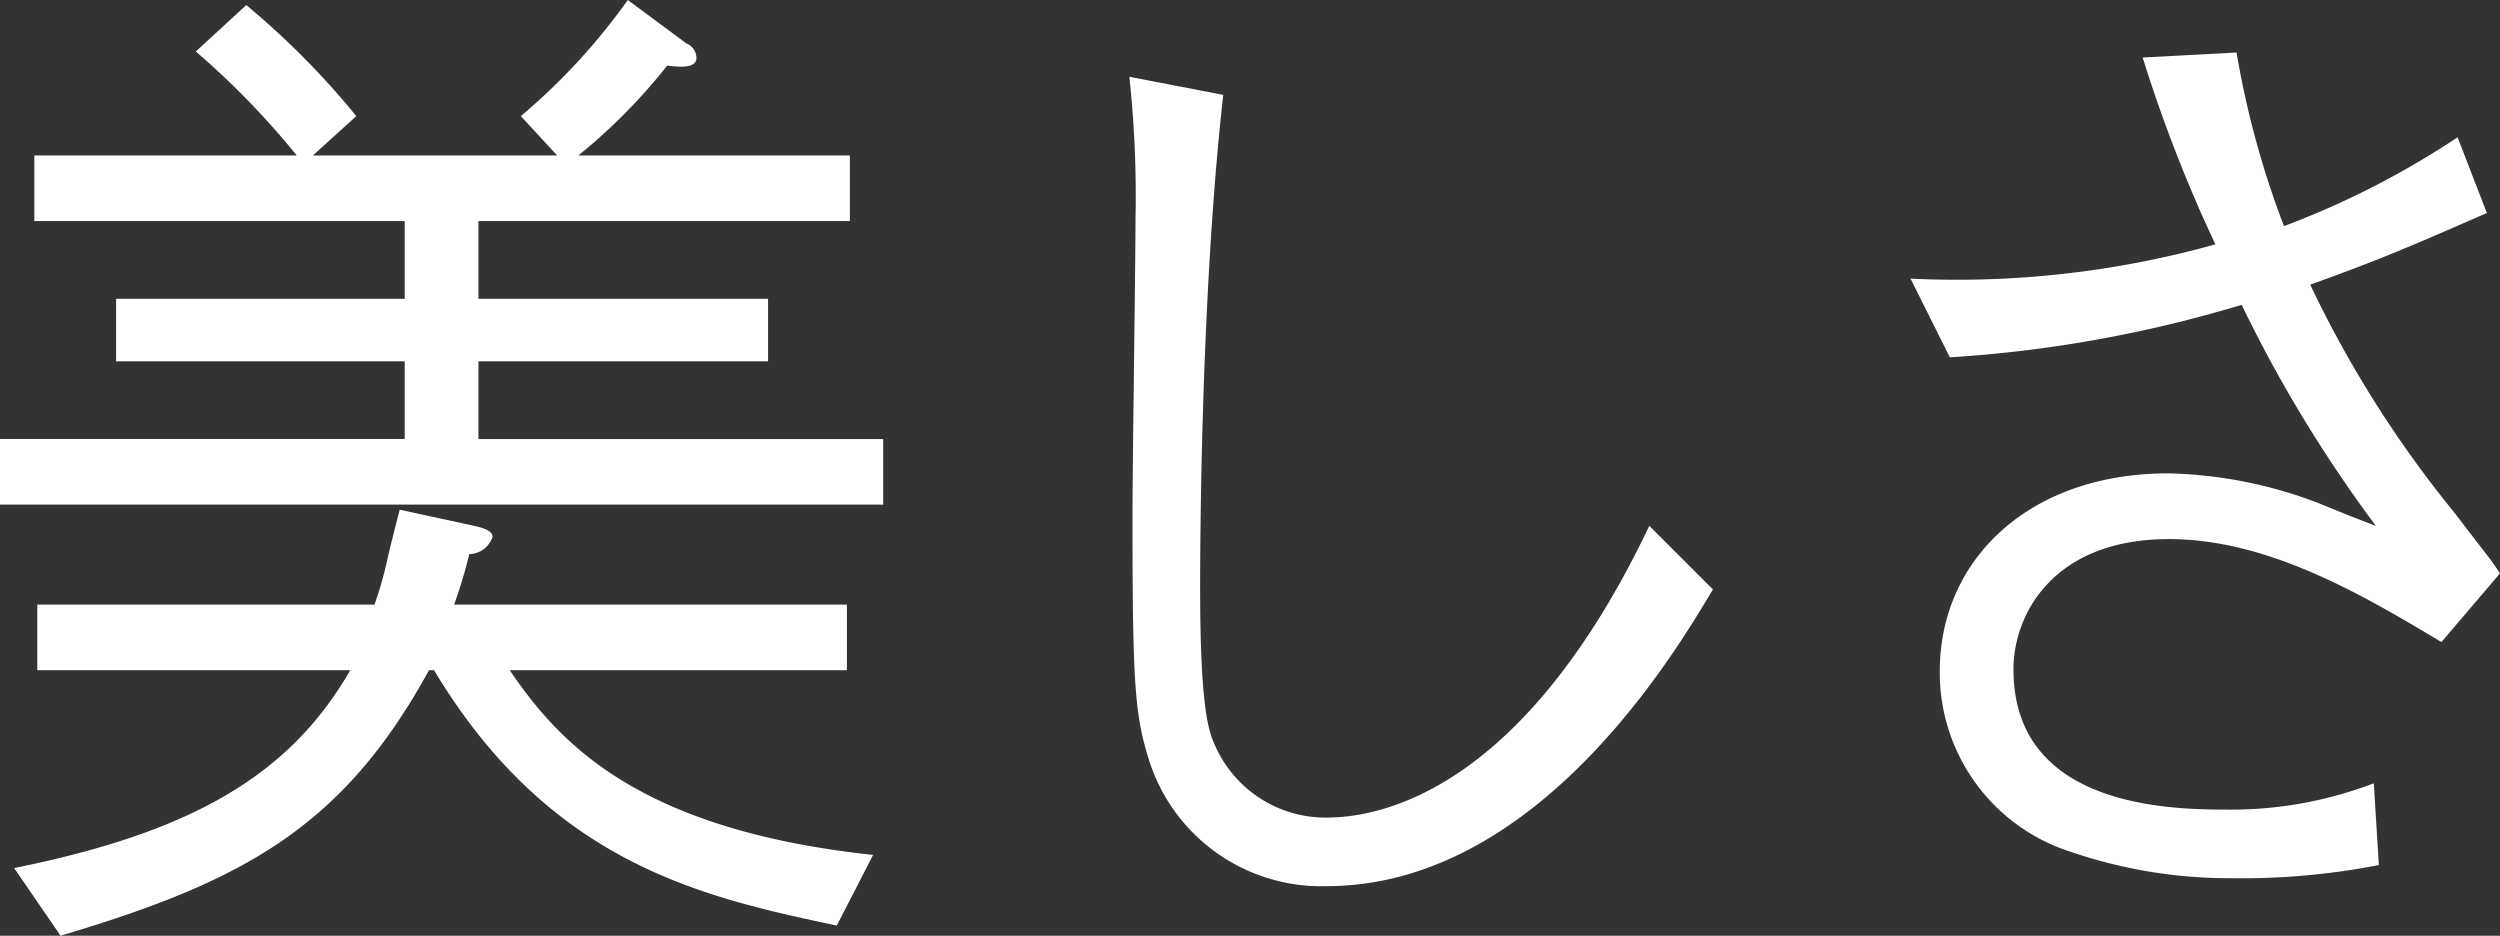 <svg xmlns="http://www.w3.org/2000/svg" width="113.946" height="42.648" viewBox="0 0 113.946 42.648"><rect x="0" y="0" width="113.946" height="42.648" fill="#333333" stroke="none"/><defs><style>.a{fill:#fff;}</style></defs><title>2-off</title><path class="a" d="M0,23v-2.99H18.447V16.47H5.291V13.618H18.447V10.075H1.564V7.085H13.525a36.907,36.907,0,0,0-4.6-4.738l2.3-2.116A36.952,36.952,0,0,1,16.24,5.291L14.262,7.085H25.395L23.738,5.291A28.473,28.473,0,0,0,28.615,0l2.668,1.979a0.734,0.734,0,0,1,.46.644c0,0.46-.6.46-1.334,0.368a26.092,26.092,0,0,1-4.048,4.095H38.736v2.99H21.807v3.543h13.2V16.47h-13.2v3.543H40.254V23H0ZM38.139,42.187c-6.027-1.288-13.02-2.76-18.356-11.639H19.553c-3.911,7.131-8.42,9.615-16.793,12.1L0.645,39.565c7.958-1.61,12.513-4.141,15.318-9.017H1.7v-2.99H17.068a16.961,16.961,0,0,0,.6-2.116q0.207-.9.552-2.209l3.4,0.736c0.6,0.138.828,0.276,0.828,0.506a1.148,1.148,0,0,1-1.058.782,23.356,23.356,0,0,1-.691,2.3H38.6v2.99H23.232c2.254,3.313,5.843,7.269,16.563,8.419Z"/><path class="a" d="M55.754,4.324C54.7,13.664,54.7,25.717,54.7,26.775c0,5.658.414,6.625,0.689,7.223a5.5,5.5,0,0,0,5.062,3.267c2.944,0,9.2-1.7,14.722-13.3l2.9,2.9c-1.656,2.761-7.959,13.525-17.62,13.525a8.236,8.236,0,0,1-8.1-5.8c-0.645-2.07-.736-3.588-0.736-11.133,0-2.162.138-11.548,0.138-13.48A50.944,50.944,0,0,0,51.475,3.5Z"/><path class="a" d="M101.939,2.393a41.189,41.189,0,0,0,2.162,7.913,39.067,39.067,0,0,0,7.912-4.049l1.334,3.45c-3.771,1.656-5.105,2.208-8.051,3.267a51.1,51.1,0,0,0,6.579,10.4c1.472,1.932,1.656,2.116,2.07,2.76l-2.668,3.129c-3.542-2.116-7.867-4.692-12.422-4.692-5.29,0-7.085,3.45-7.085,5.935,0,6.21,6.947,6.395,9.707,6.395a18.217,18.217,0,0,0,6.717-1.2l0.23,3.727a32.672,32.672,0,0,1-6.717.6,22.382,22.382,0,0,1-7.315-1.2,8.569,8.569,0,0,1-5.98-8.234c0-5.107,4.094-9.018,10.4-9.018a20.23,20.23,0,0,1,6.809,1.335c1.795,0.735,1.84.735,2.668,1.058a62.042,62.042,0,0,1-6.118-10.075,58.593,58.593,0,0,1-13.3,2.393L87.079,12.7a43.769,43.769,0,0,0,13.894-1.563A66.108,66.108,0,0,1,97.66,2.622Z"/></svg>